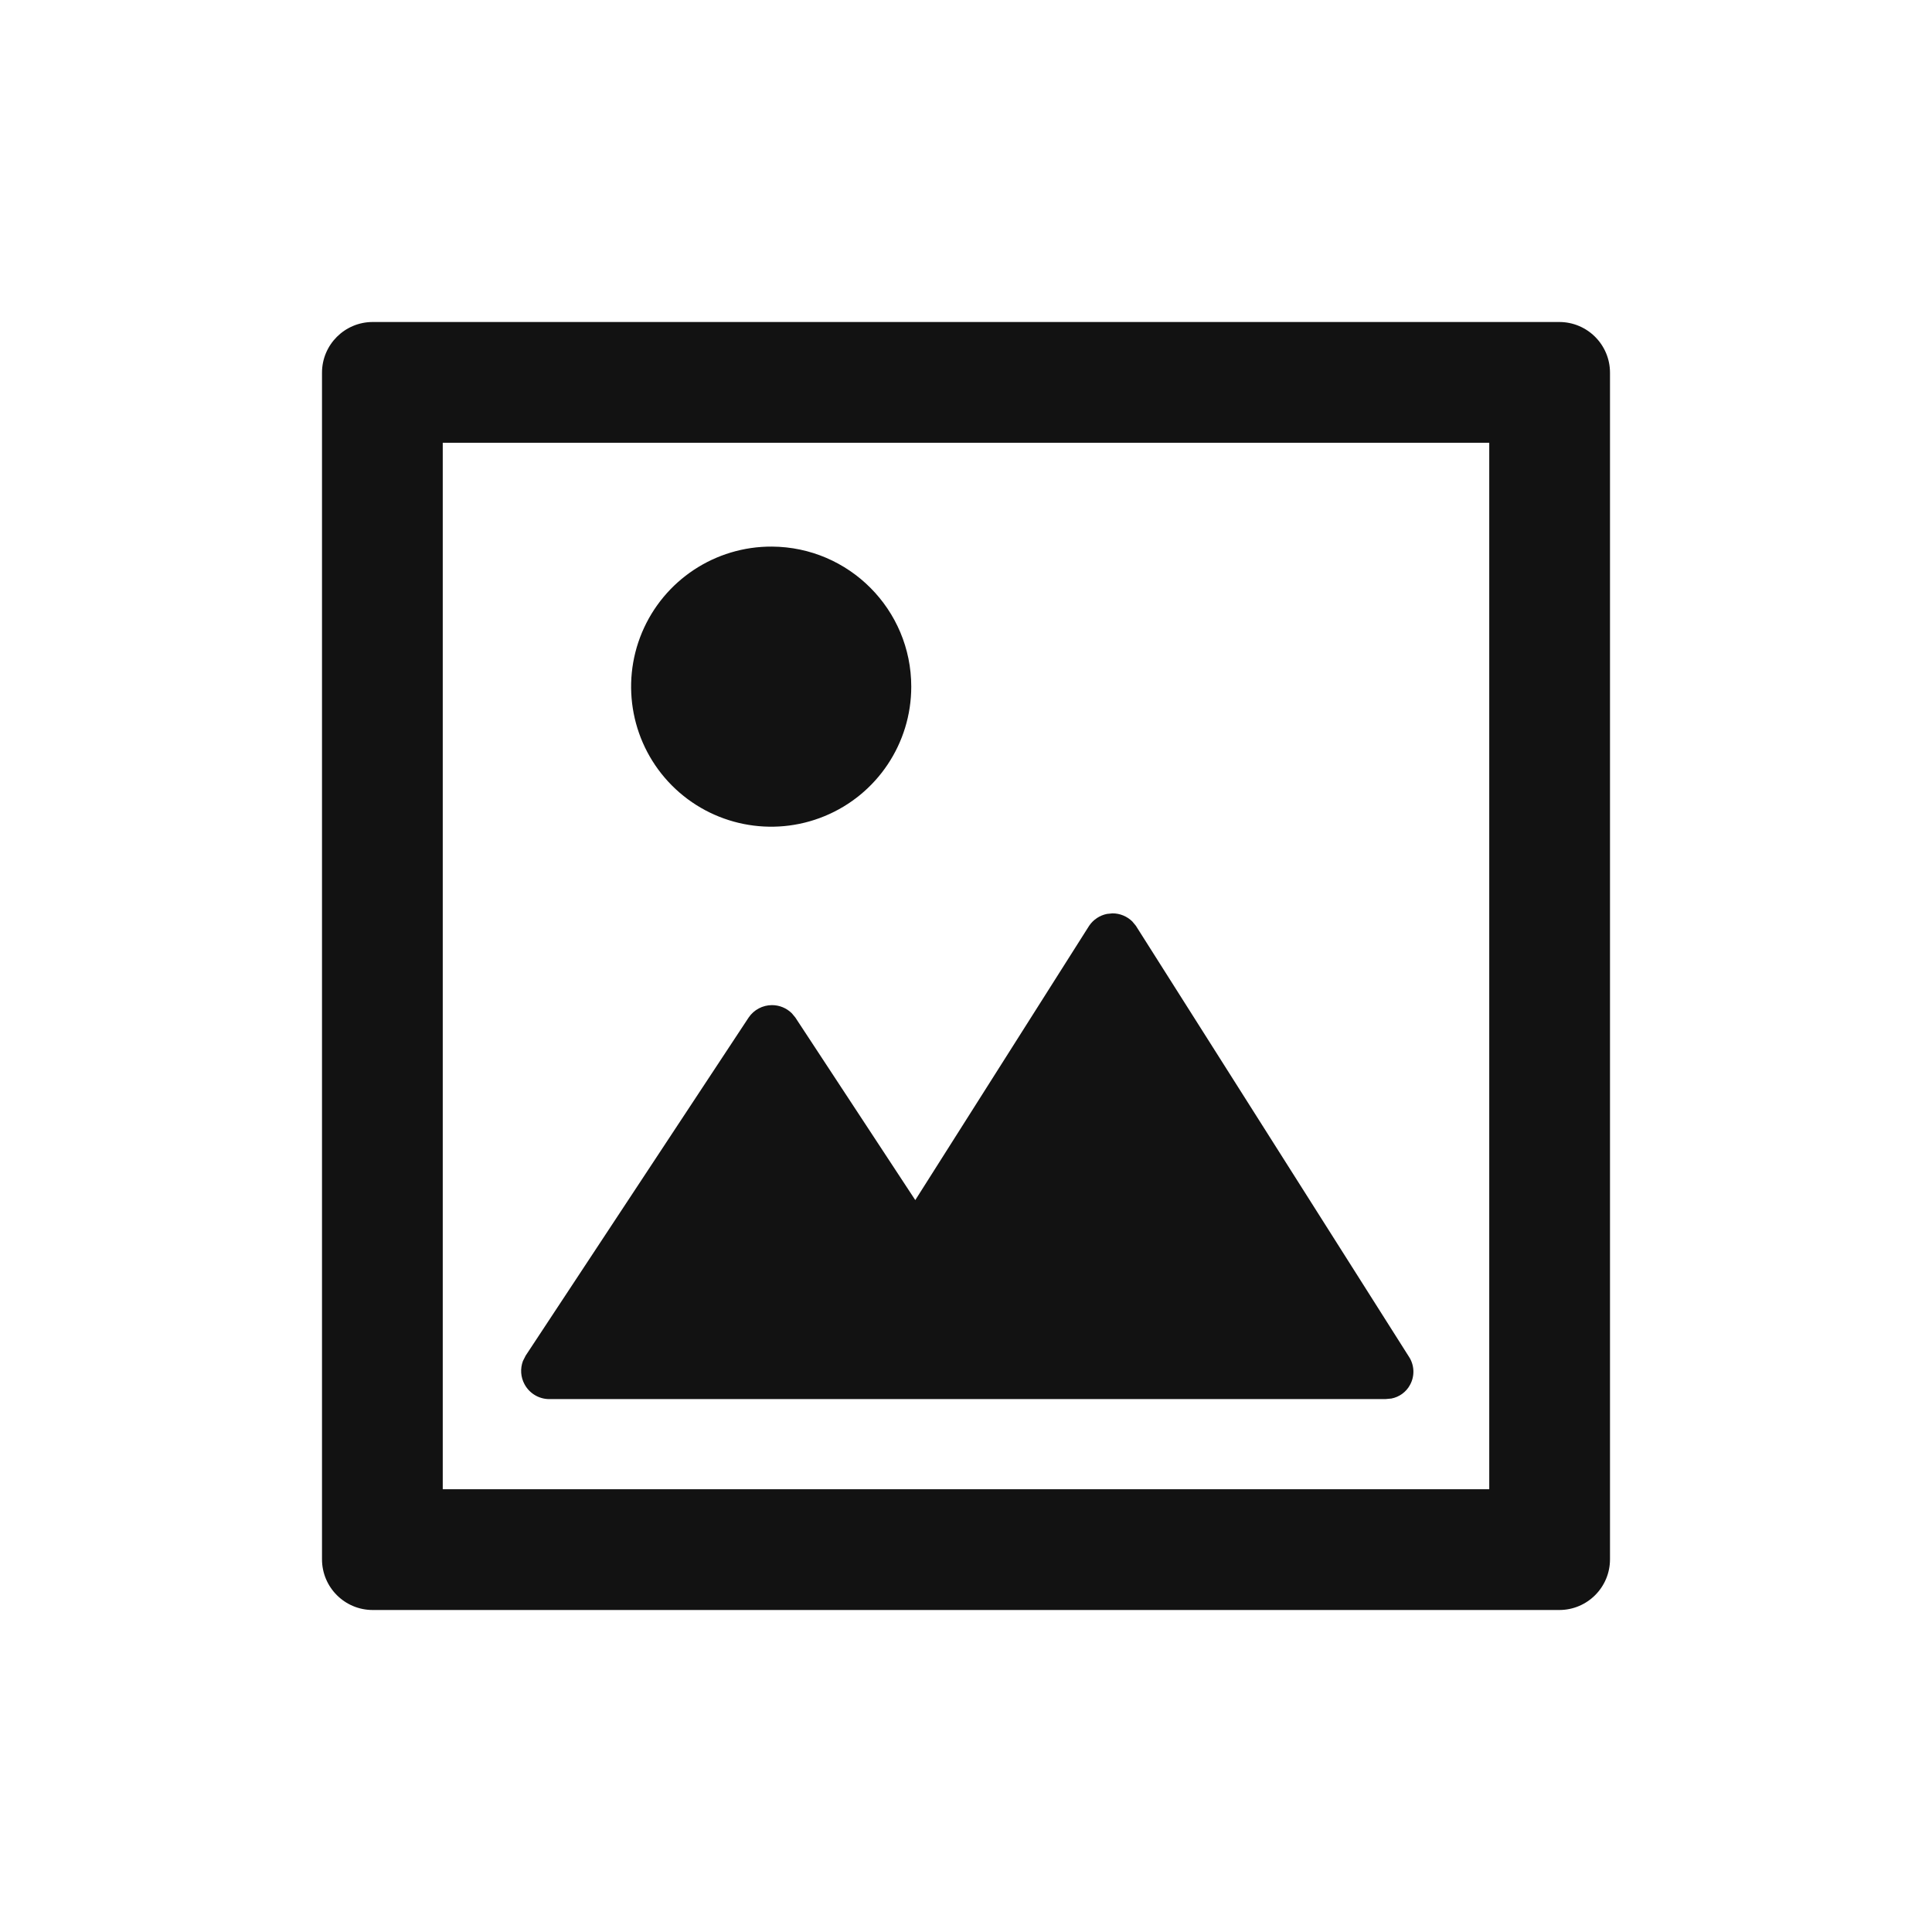 <?xml version="1.0" encoding="UTF-8"?>
<svg width="24px" height="24px" viewBox="0 0 24 24" version="1.1" xmlns="http://www.w3.org/2000/svg" xmlns:xlink="http://www.w3.org/1999/xlink">
    <title>AC32920E-C3FE-439C-9117-1D643F80884D@1x</title>
    <g id="Symbols" stroke="none" stroke-width="1" fill="none" fill-rule="evenodd">
        <g id="Image" fill="#121212">
            <path d="M19.37,4 C19.718,4 20,4.282 20,4.63 L20,4.63 L20,19.37 C20,19.718 19.718,20 19.37,20 L19.37,20 L4.63,20 C4.282,20 4,19.718 4,19.37 L4,19.37 L4,4.63 C4,4.282 4.282,4 4.63,4 L4.63,4 Z M18.5,5.5 L5.5,5.5 L5.5,18.5 L18.5,18.5 L18.5,5.5 Z M13.82,11.346 C13.913,11.346 14.001,11.383 14.066,11.447 L14.11,11.5 L17.5,16.85 C17.571,16.955 17.577,17.092 17.516,17.203 C17.468,17.293 17.382,17.354 17.285,17.373 L17.21,17.38 L6.82,17.38 C6.693,17.379 6.576,17.308 6.516,17.196 C6.467,17.106 6.461,17.001 6.496,16.907 L6.53,16.84 L9.3,12.64 C9.365,12.544 9.474,12.486 9.59,12.486 C9.683,12.486 9.771,12.523 9.836,12.587 L9.88,12.64 L11.37,14.908 L13.53,11.5 C13.582,11.423 13.662,11.371 13.751,11.353 L13.82,11.346 Z M9.59,6.79 C10.547,6.796 11.32,7.573 11.32,8.53 C11.32,9.235 10.895,9.87 10.244,10.138 C9.592,10.407 8.843,10.256 8.346,9.757 C7.849,9.257 7.703,8.507 7.975,7.857 C8.248,7.207 8.885,6.786 9.59,6.79 Z"></path>
        </g>
    </g>
</svg>